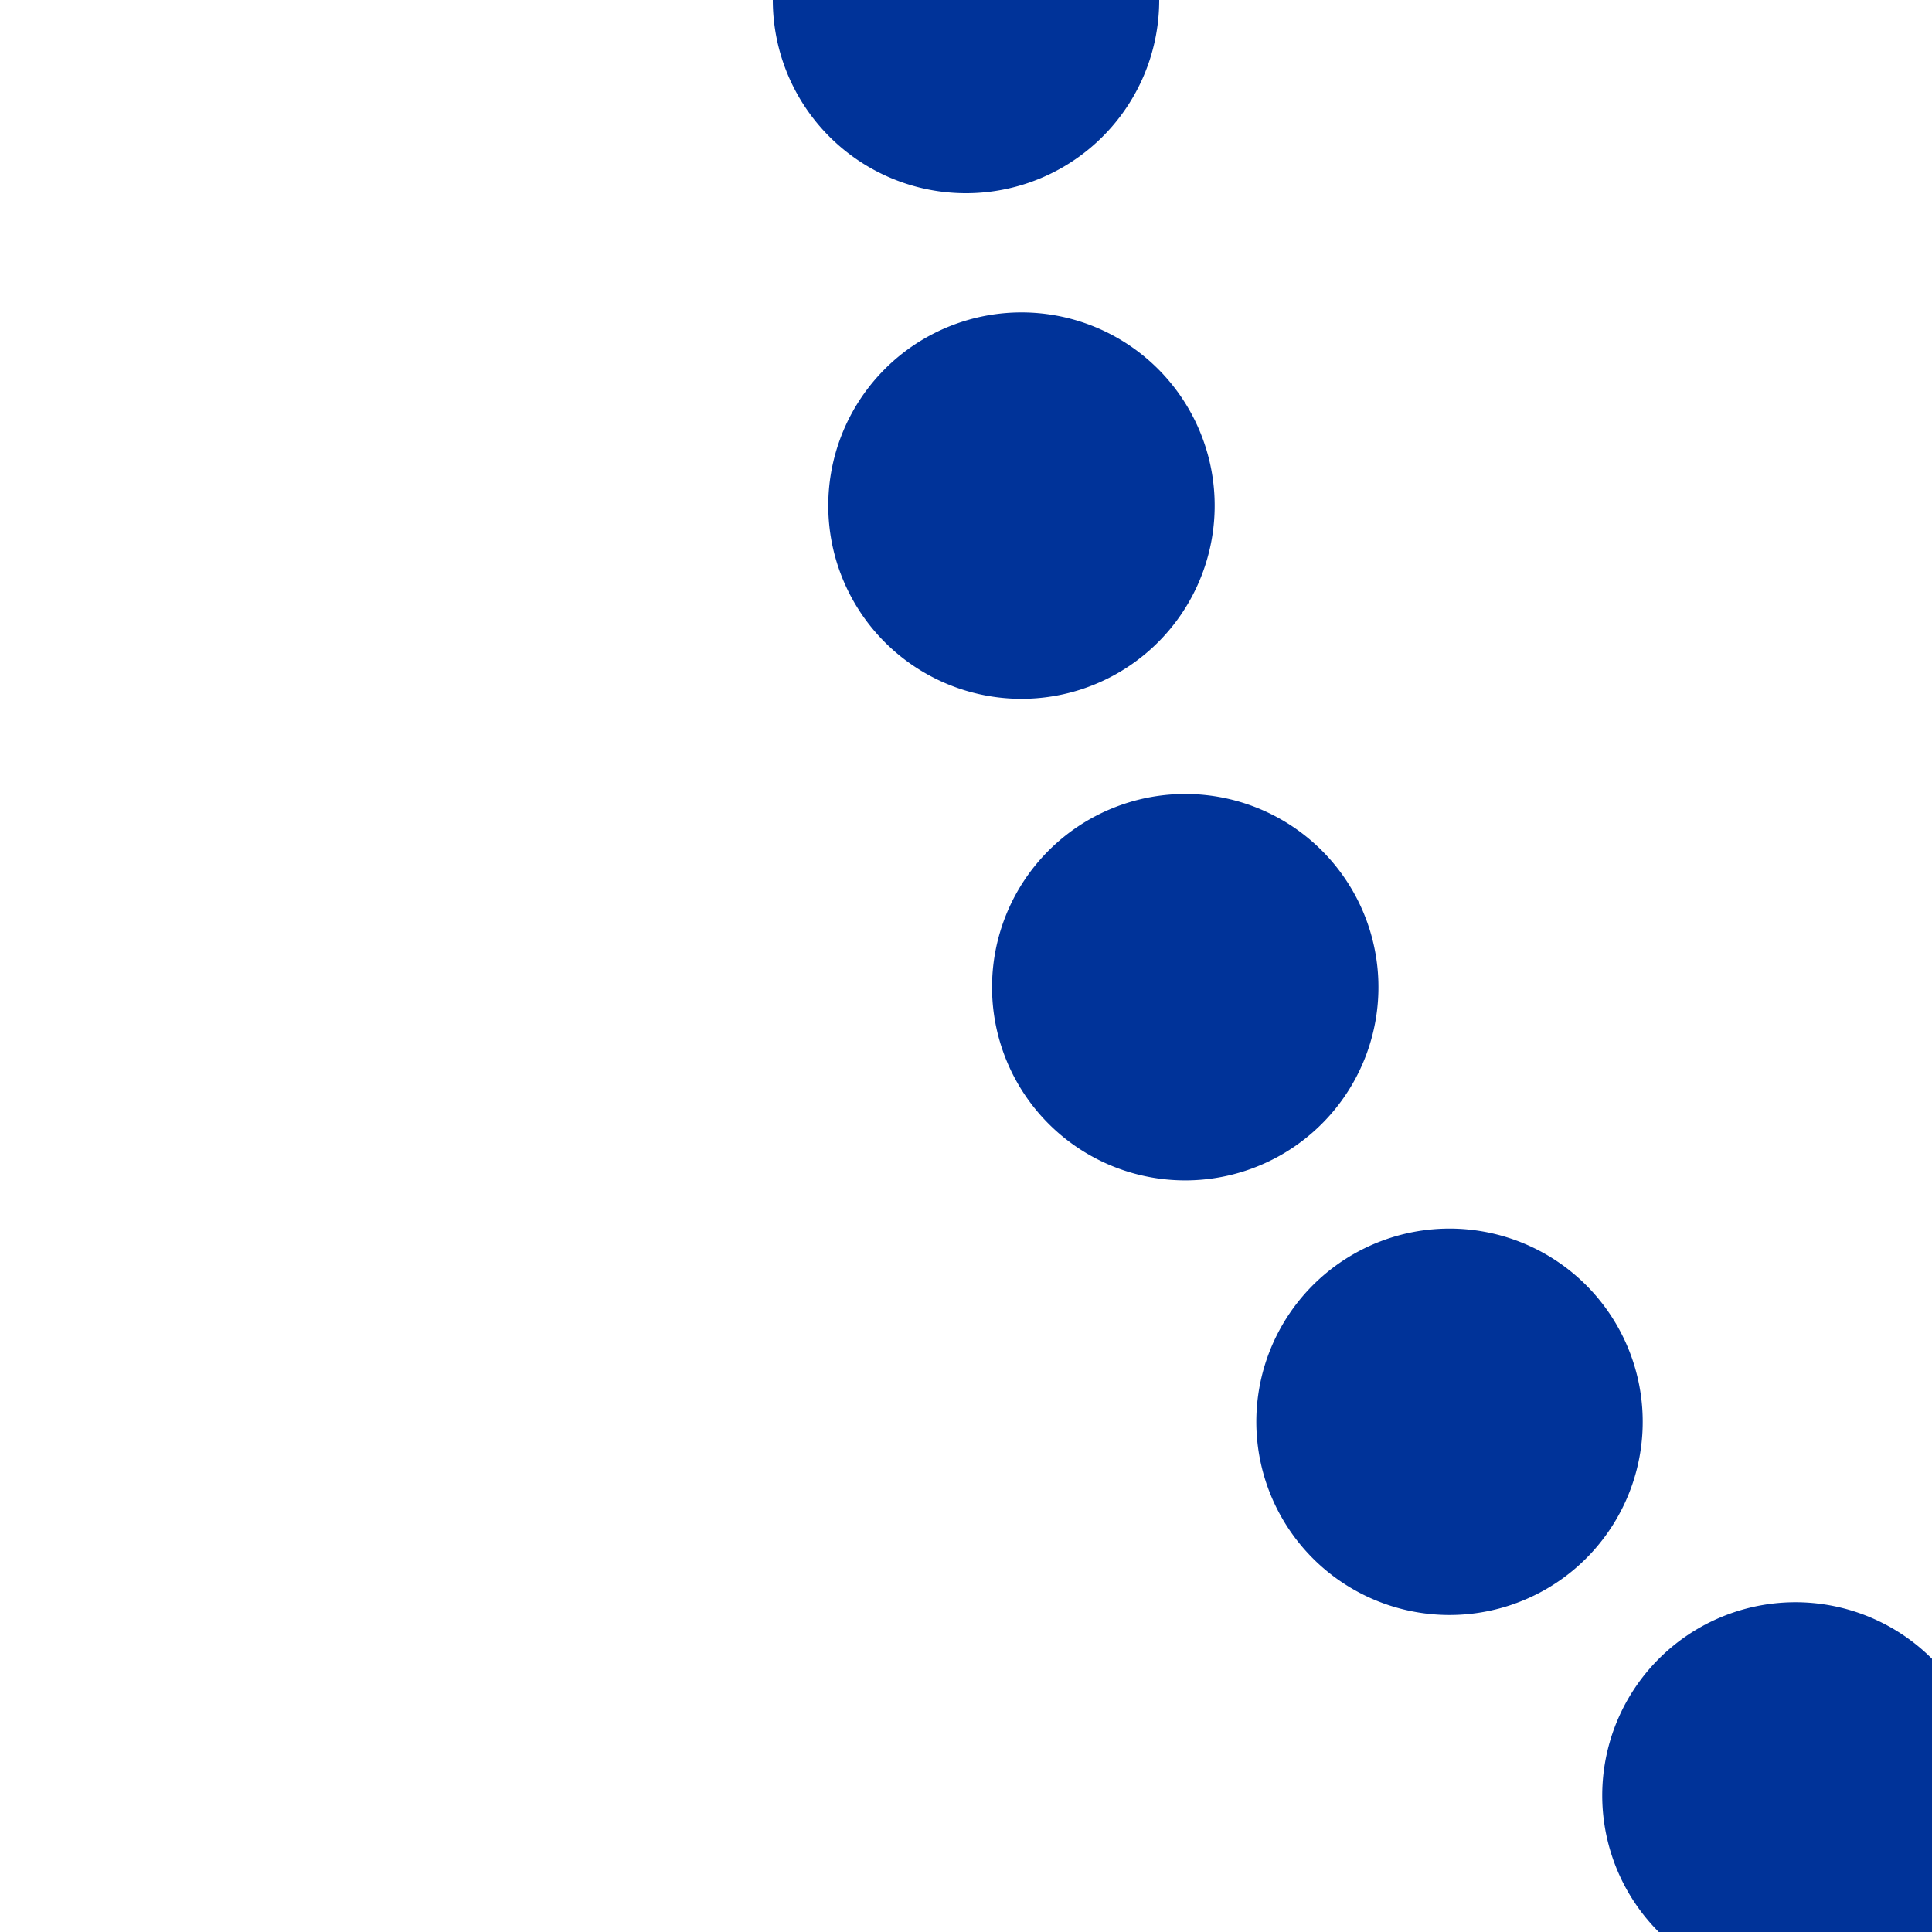 <?xml version="1.0" encoding="UTF-8"?>
<svg xmlns="http://www.w3.org/2000/svg" width="500" height="500">
 <title>uLSTR2</title>
 <path stroke="#003399" d="M 250,0 A 603.55,603.55 0 0 0 426.78,426.78 l 74,74" stroke-width="100" stroke-dasharray="0,131.9" stroke-linecap="round" fill="none"/>
</svg>